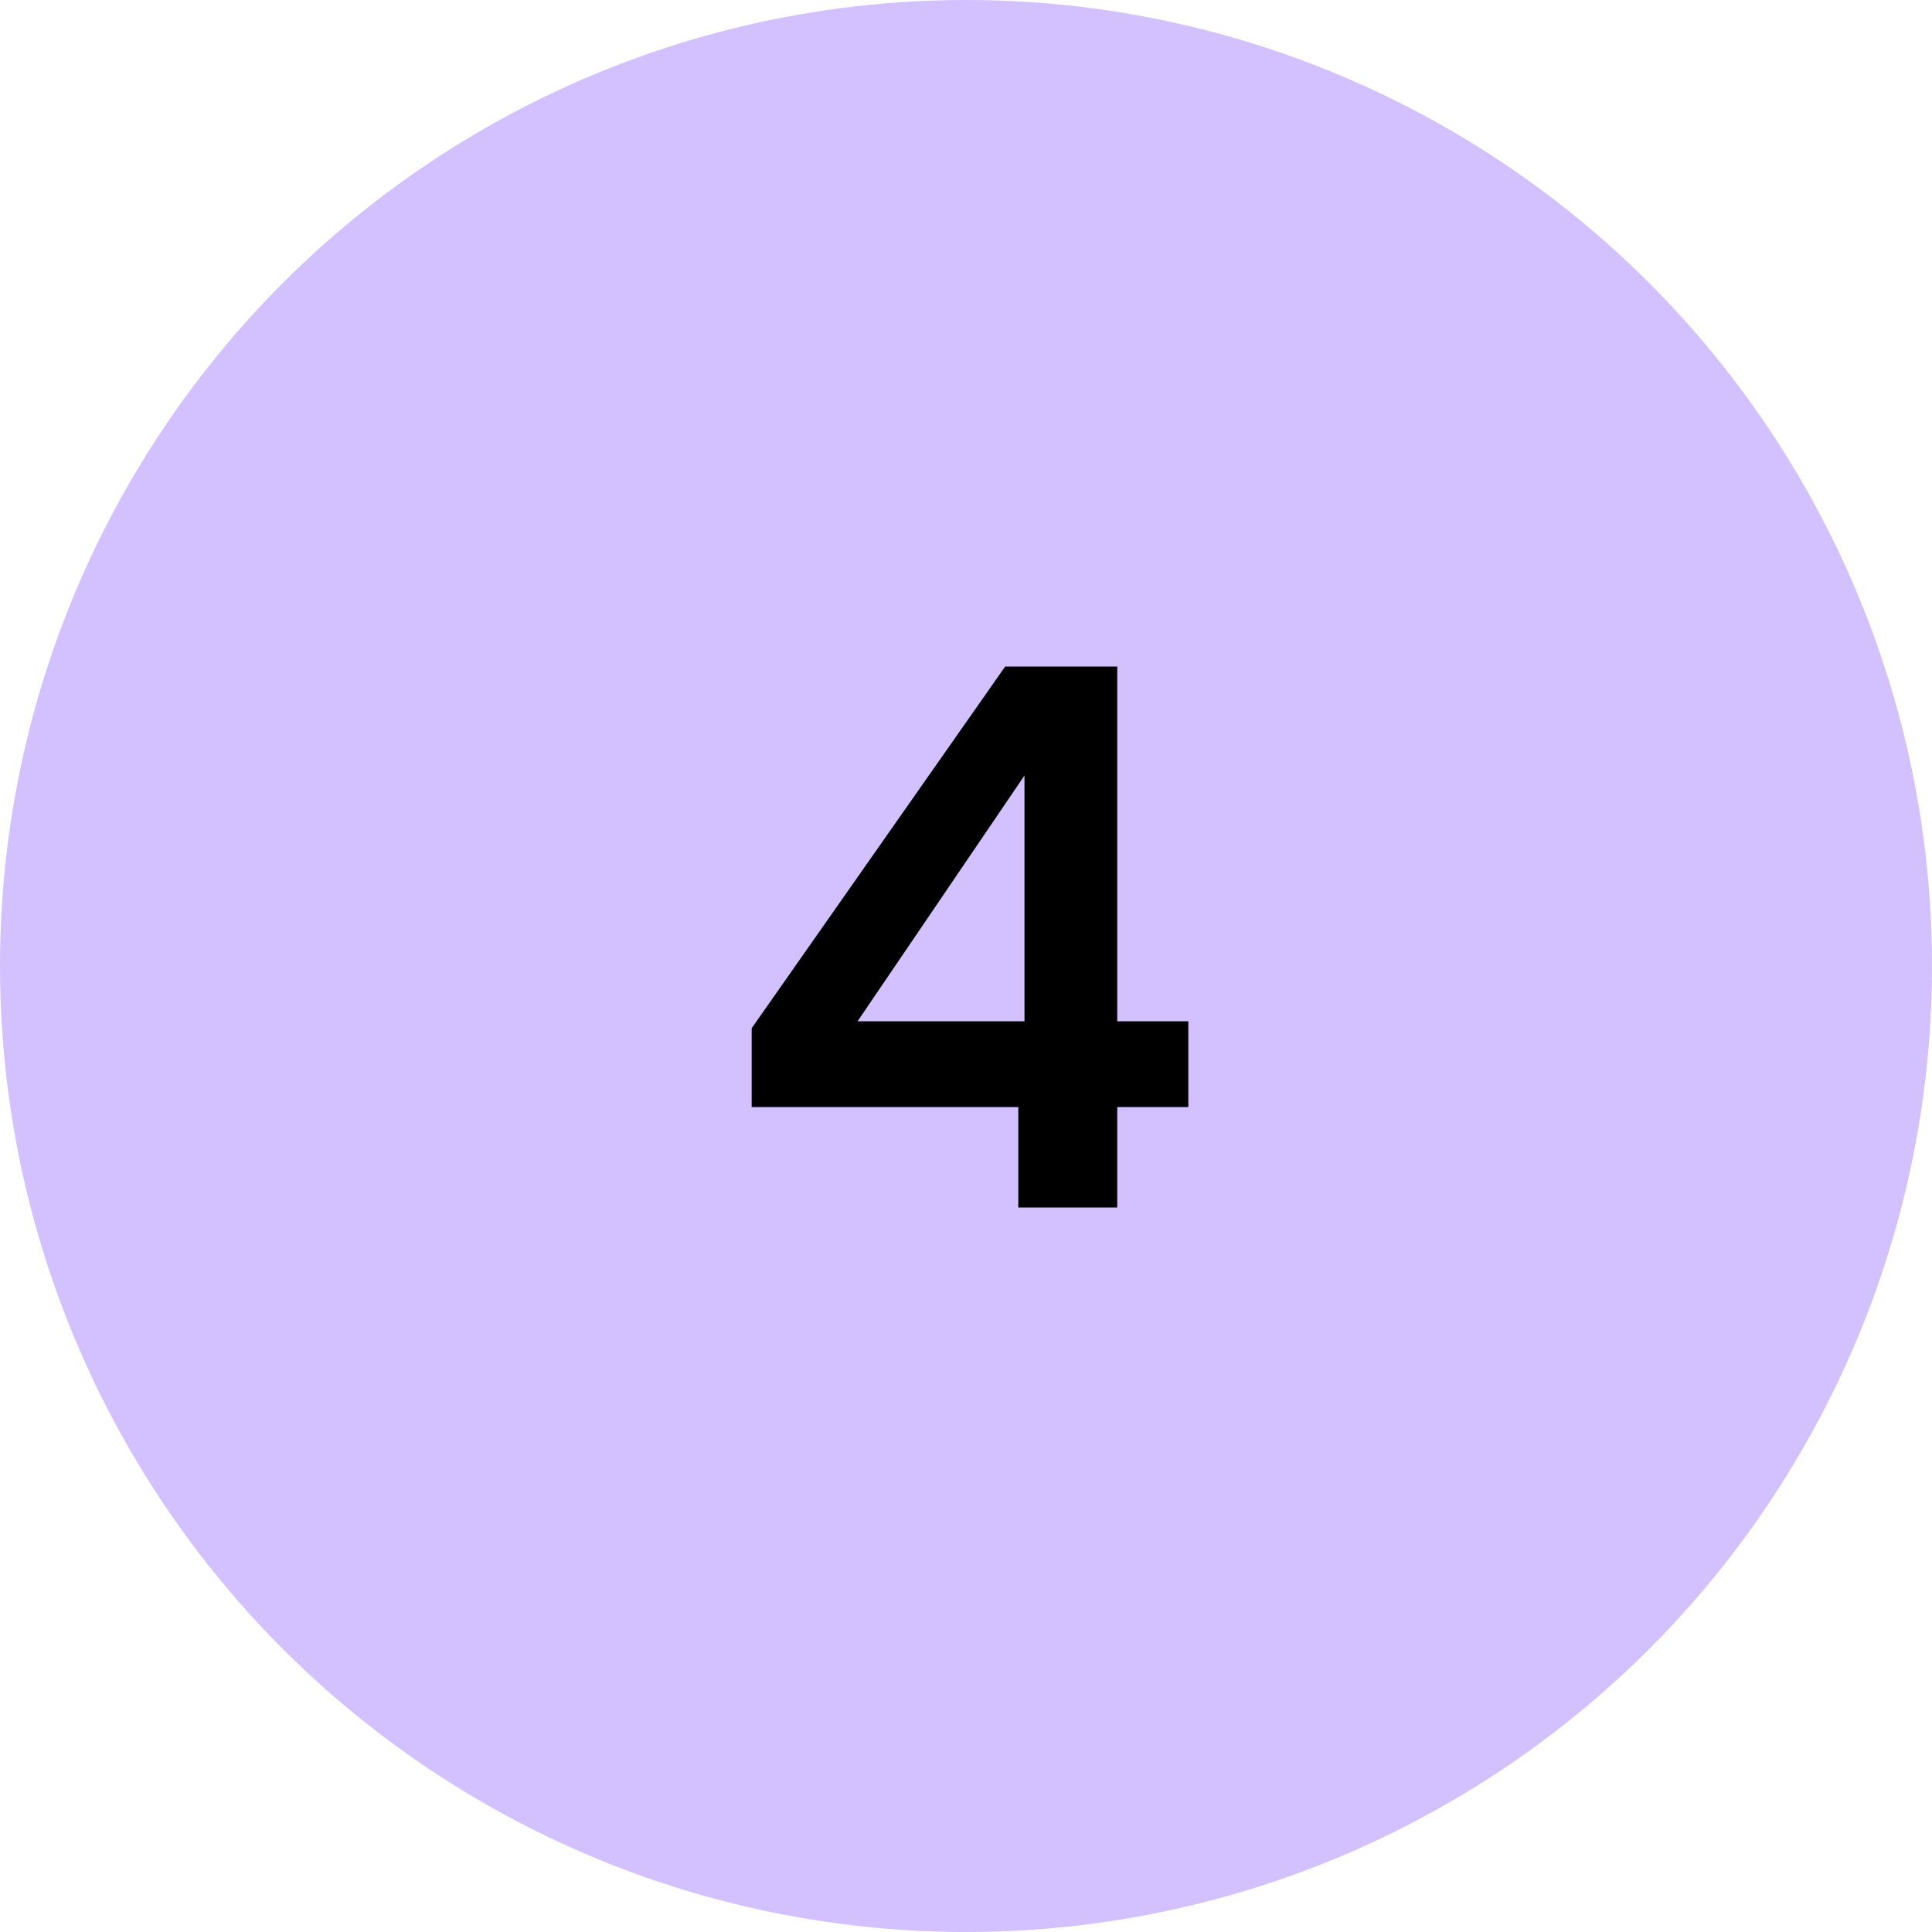 <svg width="40" height="40" viewBox="0 0 40 40" fill="none" xmlns="http://www.w3.org/2000/svg">
<circle cx="20" cy="20" r="20" fill="#D2C0FF"/>
<path d="M21.083 25V22.92H15.563V21.288L20.811 13.8H23.131V21.144H24.603V22.92H23.131V25H21.083ZM17.755 21.144H21.211V16.056L17.755 21.144Z" fill="black"/>
</svg>
